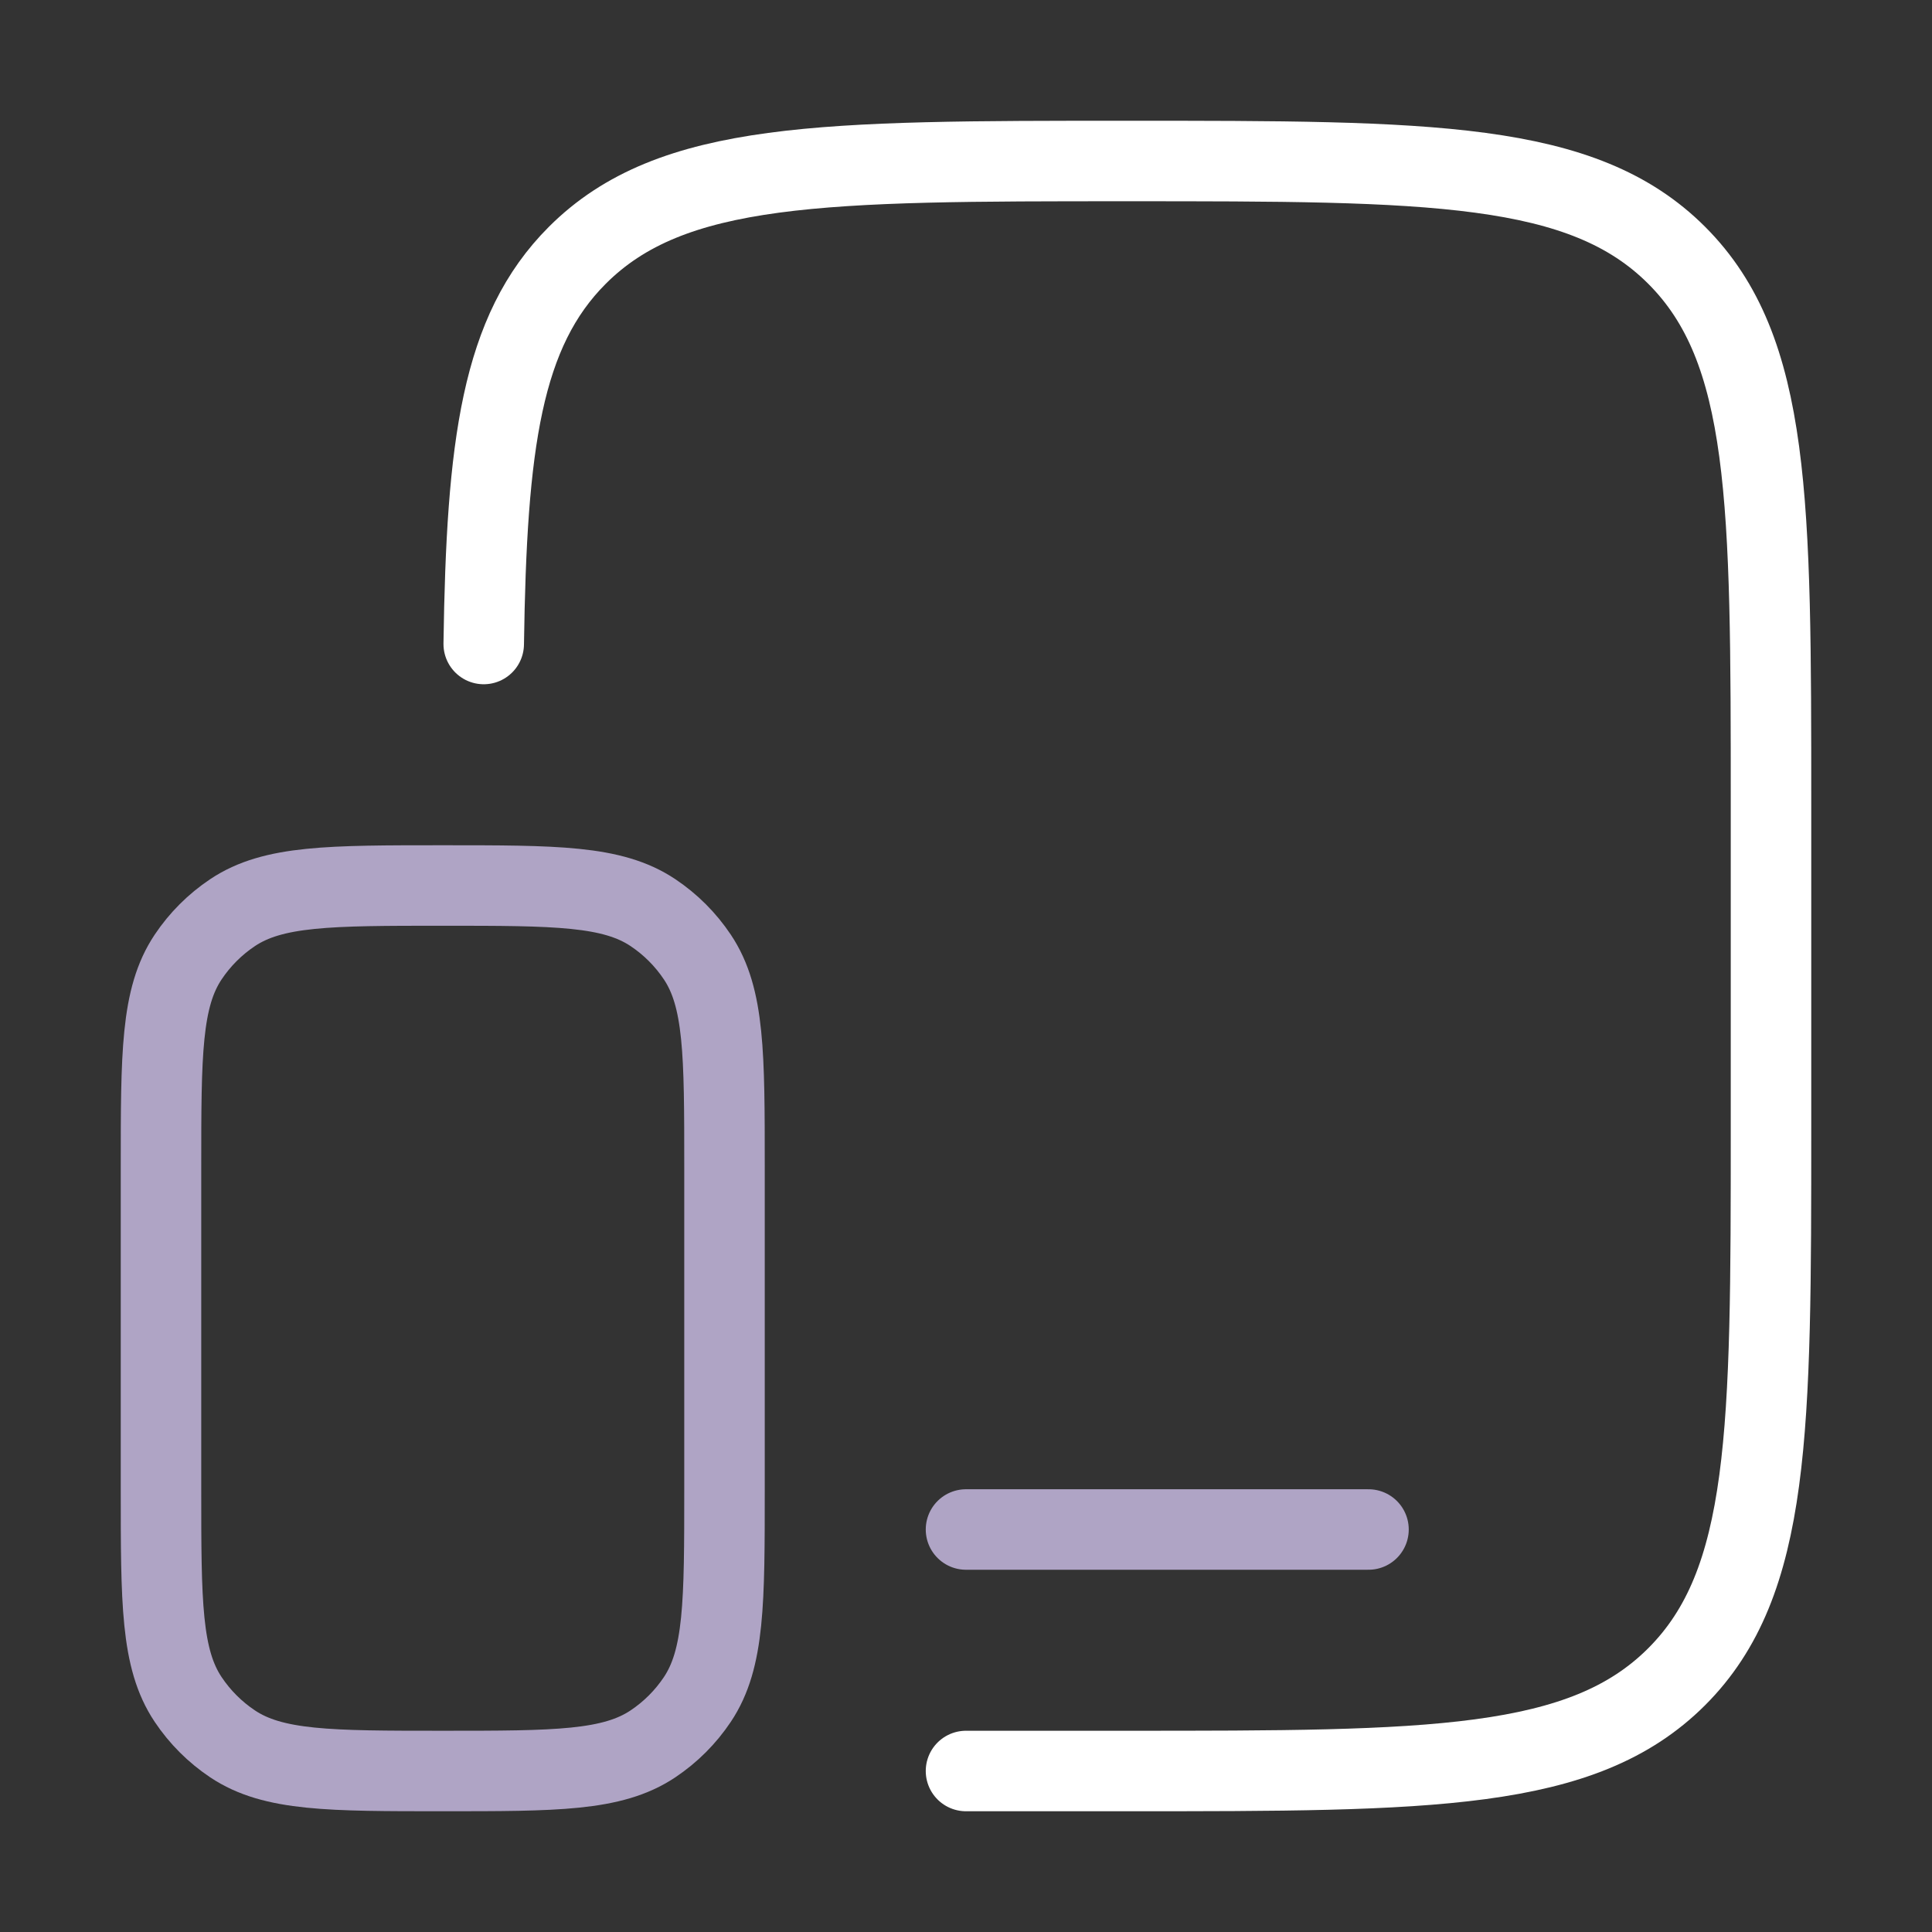 <?xml version="1.0" encoding="UTF-8"?> <svg xmlns="http://www.w3.org/2000/svg" width="48" height="48" viewBox="0 0 48 48" fill="none"><rect x="0" y="0" width="48" height="48" fill="#333333" stroke="none"/><path d="M12.018 16C12.089 11.041 12.457 8.229 14.343 6.343C16.686 4 20.458 4 28 4C35.543 4 39.314 4 41.657 6.343C44 8.686 44 12.457 44 20V28C44 35.542 44 39.314 41.657 41.657C39.314 44 35.543 44 28 44H24" stroke="white" stroke-width="2" stroke-linecap="round"></path><path d="M4 29C4 26.191 4 24.787 4.674 23.778C4.966 23.341 5.341 22.966 5.778 22.674C6.787 22 8.191 22 11 22C13.809 22 15.213 22 16.222 22.674C16.659 22.966 17.034 23.341 17.326 23.778C18 24.787 18 26.191 18 29V37C18 39.809 18 41.213 17.326 42.222C17.034 42.659 16.659 43.034 16.222 43.326C15.213 44 13.809 44 11 44C8.191 44 6.787 44 5.778 43.326C5.341 43.034 4.966 42.659 4.674 42.222C4 41.213 4 39.809 4 37V29Z" stroke="#AFA4C5" stroke-width="2"></path><path d="M34 38H24" stroke="#AFA4C5" stroke-width="2" stroke-linecap="round"></path></svg> 